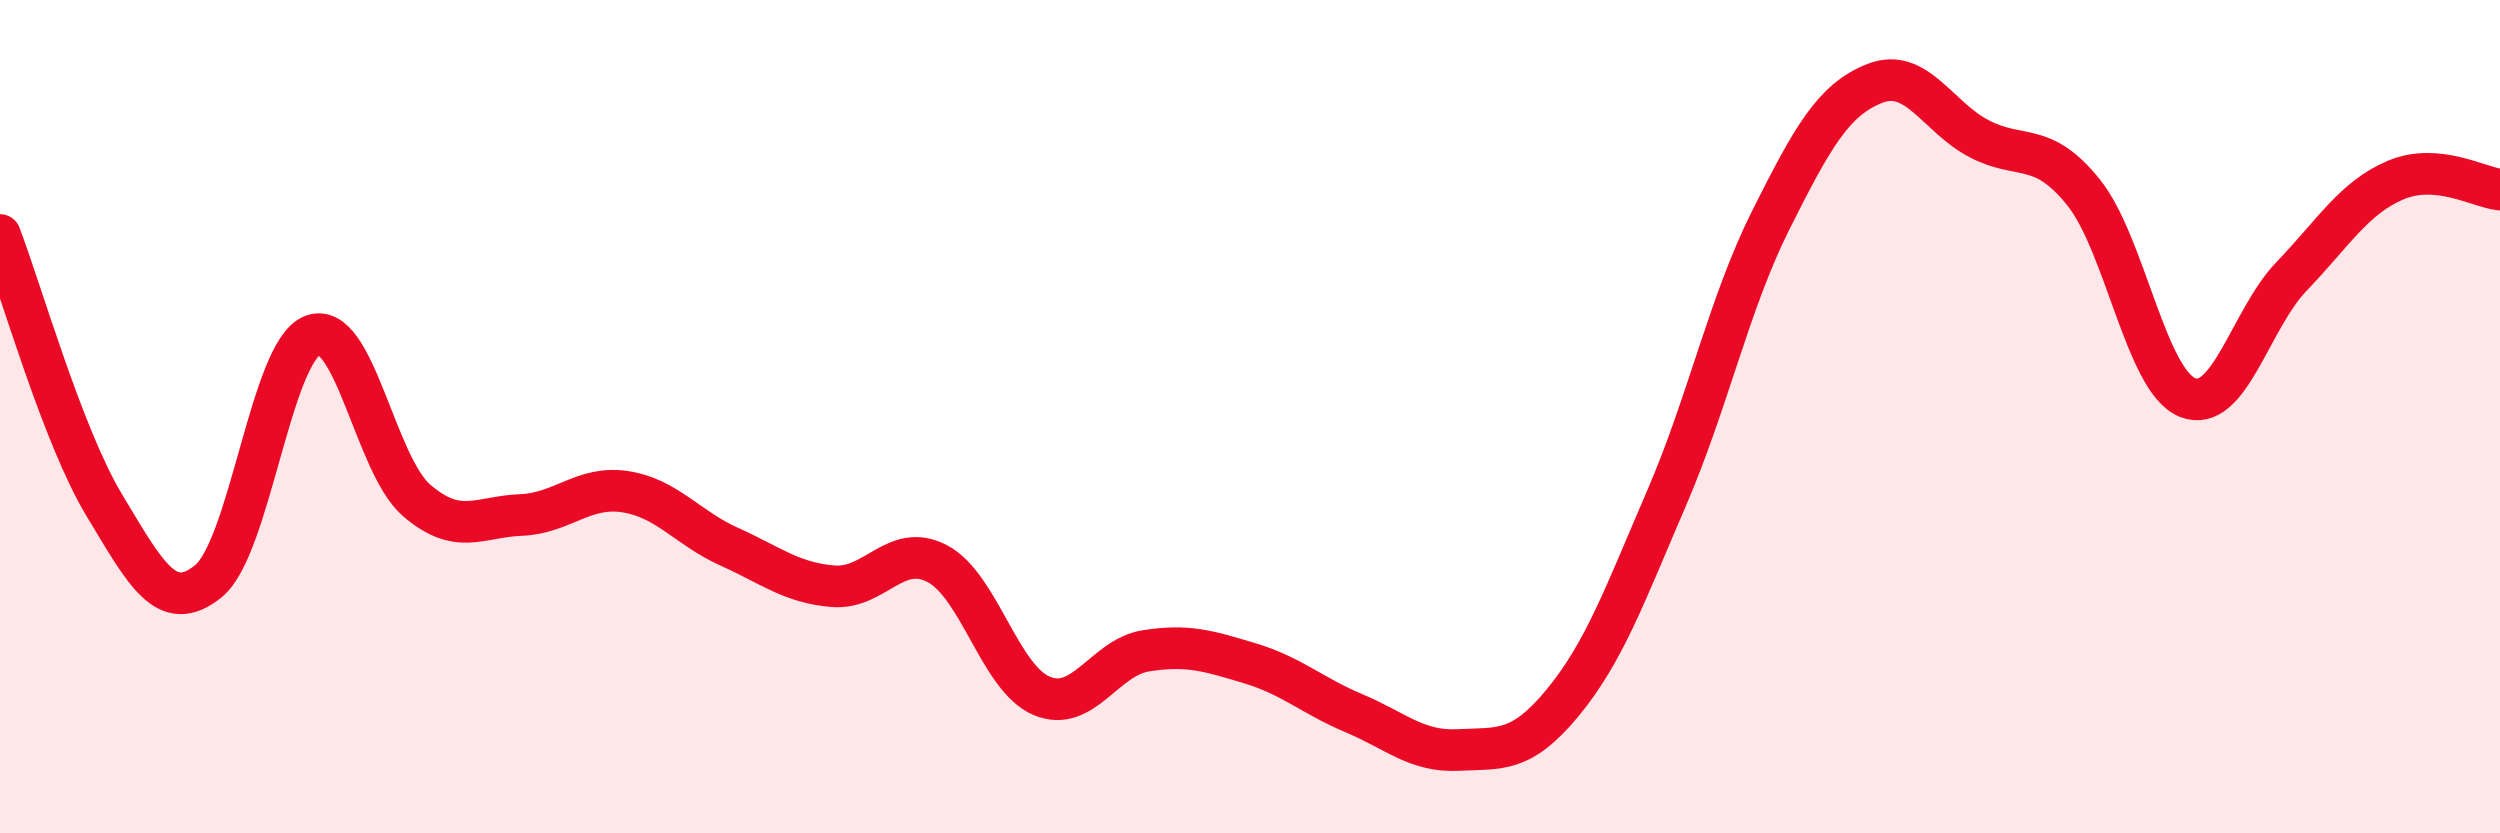 
    <svg width="60" height="20" viewBox="0 0 60 20" xmlns="http://www.w3.org/2000/svg">
      <path
        d="M 0,5.64 C 0.5,6.94 1.5,10.46 2.5,12.12 C 3.5,13.78 4,14.76 5,13.95 C 6,13.14 6.5,8.44 7.5,8.05 C 8.5,7.66 9,11.15 10,12.01 C 11,12.87 11.5,12.4 12.5,12.36 C 13.5,12.32 14,11.65 15,11.8 C 16,11.95 16.5,12.67 17.5,13.12 C 18.5,13.57 19,13.99 20,14.07 C 21,14.15 21.5,13 22.5,13.53 C 23.5,14.06 24,16.28 25,16.7 C 26,17.12 26.5,15.78 27.5,15.62 C 28.5,15.46 29,15.62 30,15.92 C 31,16.22 31.5,16.7 32.5,17.12 C 33.5,17.54 34,18.05 35,18 C 36,17.95 36.5,18.08 37.5,16.87 C 38.5,15.66 39,14.27 40,11.95 C 41,9.63 41.5,7.27 42.5,5.28 C 43.5,3.29 44,2.39 45,2 C 46,1.61 46.5,2.81 47.5,3.33 C 48.5,3.85 49,3.37 50,4.61 C 51,5.85 51.5,9.14 52.5,9.54 C 53.5,9.94 54,7.67 55,6.63 C 56,5.59 56.5,4.74 57.5,4.32 C 58.5,3.9 59.5,4.5 60,4.55L60 20L0 20Z"
        fill="#EB0A25"
        opacity="0.1"
        stroke-linecap="round"
        stroke-linejoin="round"
      />
      <path
        d="M 0,5.64 C 0.5,6.94 1.5,10.46 2.5,12.12 C 3.5,13.78 4,14.76 5,13.95 C 6,13.14 6.5,8.44 7.5,8.05 C 8.5,7.66 9,11.15 10,12.01 C 11,12.87 11.5,12.4 12.5,12.36 C 13.5,12.32 14,11.65 15,11.8 C 16,11.95 16.5,12.67 17.5,13.12 C 18.5,13.57 19,13.99 20,14.07 C 21,14.15 21.5,13 22.5,13.53 C 23.5,14.06 24,16.28 25,16.7 C 26,17.12 26.5,15.78 27.5,15.62 C 28.5,15.46 29,15.62 30,15.92 C 31,16.22 31.5,16.7 32.5,17.12 C 33.5,17.54 34,18.05 35,18 C 36,17.95 36.5,18.08 37.5,16.87 C 38.5,15.66 39,14.27 40,11.95 C 41,9.63 41.5,7.27 42.5,5.28 C 43.5,3.29 44,2.39 45,2 C 46,1.61 46.5,2.81 47.5,3.33 C 48.5,3.85 49,3.37 50,4.61 C 51,5.85 51.5,9.14 52.5,9.54 C 53.5,9.94 54,7.67 55,6.63 C 56,5.59 56.5,4.74 57.5,4.32 C 58.5,3.9 59.5,4.5 60,4.55"
        stroke="#EB0A25"
        stroke-width="1"
        fill="none"
        stroke-linecap="round"
        stroke-linejoin="round"
      />
    </svg>
  